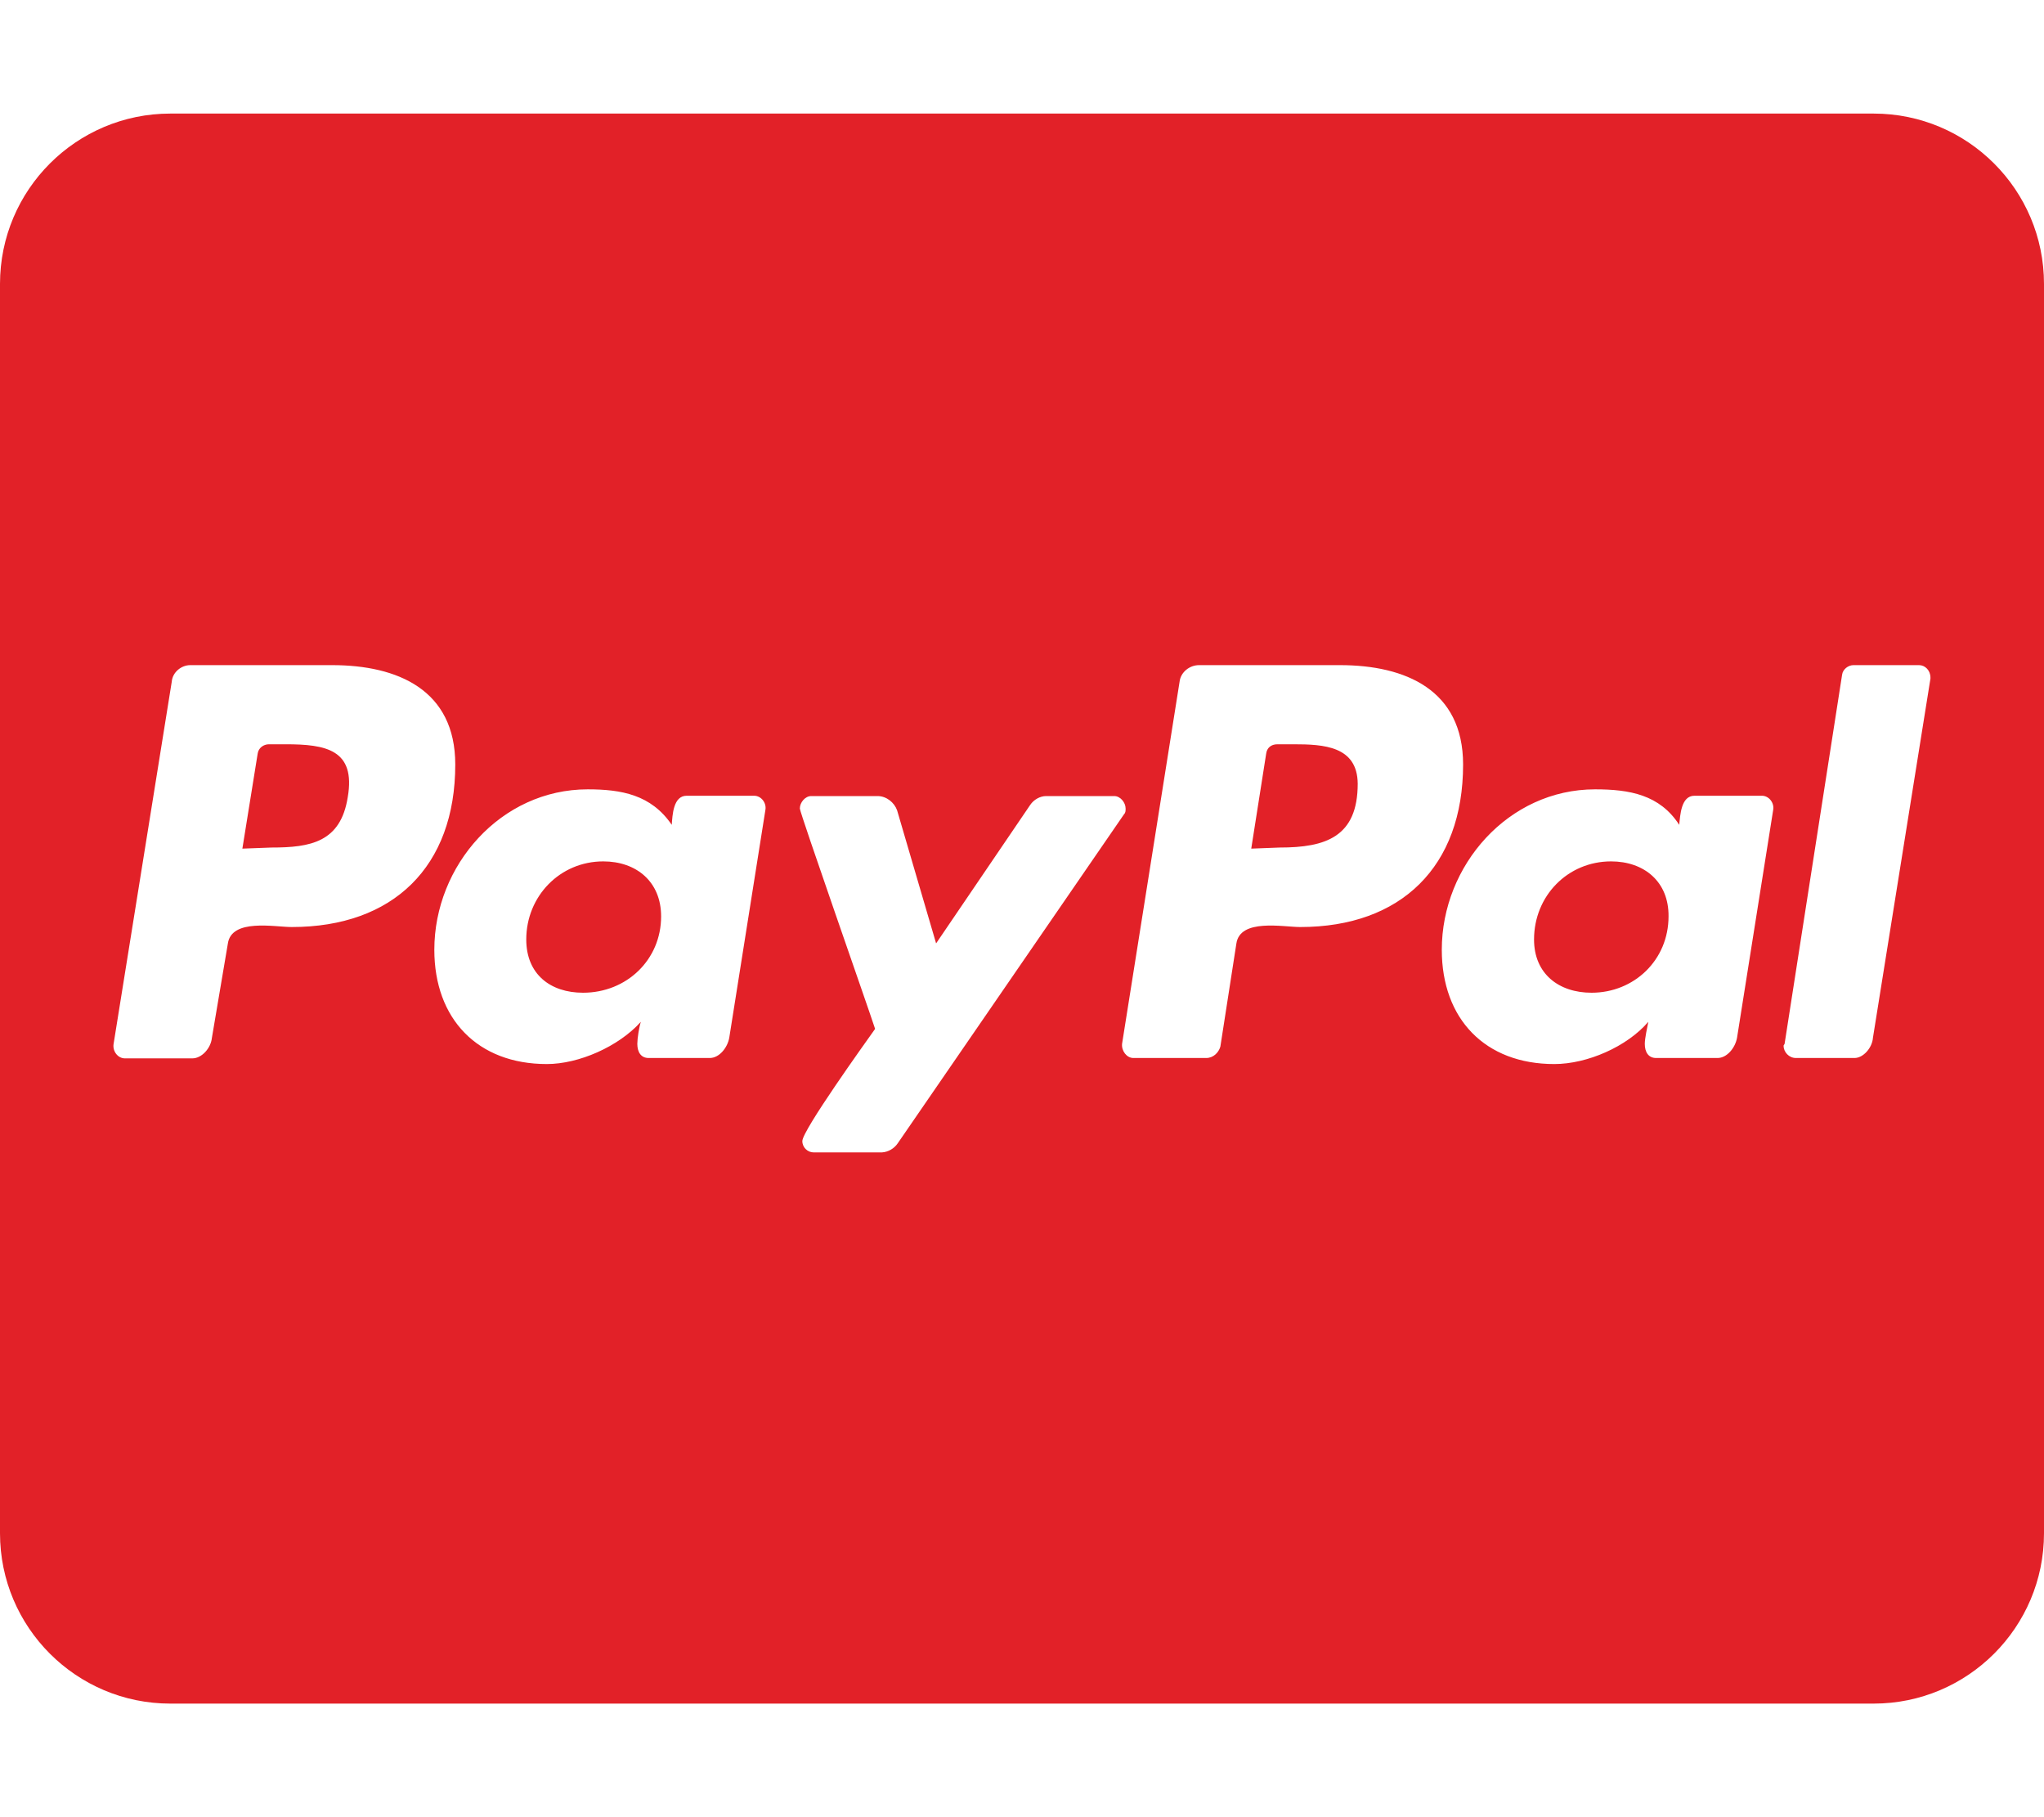<svg width="45" height="40" viewBox="0 0 45 40" fill="none" xmlns="http://www.w3.org/2000/svg">
<path d="M14.555 20.172C14.555 21.125 13.797 21.852 12.836 21.852C12.117 21.852 11.586 21.445 11.586 20.68C11.586 19.727 12.328 18.961 13.281 18.961C14.008 18.961 14.555 19.406 14.555 20.172ZM6.289 16.383H5.922C5.805 16.383 5.688 16.461 5.672 16.594L5.336 18.68L5.977 18.656C6.836 18.656 7.5 18.539 7.656 17.547C7.836 16.5 7.172 16.383 6.289 16.383ZM28.477 16.383H28.125C27.984 16.383 27.891 16.461 27.875 16.594L27.547 18.68L28.172 18.656C29.188 18.656 29.891 18.422 29.891 17.25C29.883 16.422 29.141 16.383 28.477 16.383ZM45 6.25V33.75C45 35.82 43.32 37.5 41.25 37.5H3.75C1.68 37.5 0 35.82 0 33.75V6.25C0 4.18 1.68 2.5 3.75 2.5H41.25C43.32 2.5 45 4.18 45 6.25ZM10.023 16.828C10.023 15.188 8.758 14.641 7.312 14.641H4.188C3.992 14.641 3.797 14.797 3.781 15.008L2.5 22.984C2.477 23.141 2.594 23.297 2.75 23.297H4.234C4.445 23.297 4.641 23.07 4.664 22.852L5.016 20.773C5.094 20.211 6.047 20.406 6.422 20.406C8.656 20.406 10.023 19.078 10.023 16.828ZM16.602 17.516H15.117C14.82 17.516 14.805 17.945 14.789 18.156C14.336 17.492 13.68 17.375 12.938 17.375C11.023 17.375 9.562 19.055 9.562 20.906C9.562 22.43 10.516 23.422 12.039 23.422C12.742 23.422 13.617 23.039 14.109 22.492C14.07 22.609 14.031 22.859 14.031 22.977C14.031 23.156 14.109 23.289 14.281 23.289H15.625C15.836 23.289 16.016 23.062 16.055 22.844L16.852 17.82C16.875 17.672 16.758 17.516 16.602 17.516ZM19.766 25.164L24.742 17.93C24.781 17.891 24.781 17.852 24.781 17.797C24.781 17.664 24.664 17.523 24.531 17.523H23.031C22.898 17.523 22.758 17.602 22.68 17.719L20.609 20.766L19.75 17.836C19.688 17.664 19.516 17.523 19.32 17.523H17.859C17.727 17.523 17.609 17.664 17.609 17.797C17.609 17.891 19.133 22.234 19.266 22.648C19.055 22.945 17.664 24.883 17.664 25.117C17.664 25.258 17.781 25.367 17.914 25.367H19.414C19.555 25.359 19.688 25.281 19.766 25.164ZM32.211 16.828C32.211 15.188 30.945 14.641 29.5 14.641H26.398C26.188 14.641 25.992 14.797 25.969 15.008L24.703 22.977C24.688 23.133 24.805 23.289 24.953 23.289H26.555C26.711 23.289 26.828 23.172 26.867 23.039L27.219 20.773C27.297 20.211 28.25 20.406 28.625 20.406C30.844 20.406 32.211 19.078 32.211 16.828ZM38.789 17.516H37.305C37.008 17.516 36.992 17.945 36.969 18.156C36.539 17.492 35.875 17.375 35.117 17.375C33.203 17.375 31.742 19.055 31.742 20.906C31.742 22.43 32.695 23.422 34.219 23.422C34.945 23.422 35.82 23.039 36.289 22.492C36.266 22.609 36.211 22.859 36.211 22.977C36.211 23.156 36.289 23.289 36.461 23.289H37.812C38.023 23.289 38.203 23.062 38.242 22.844L39.039 17.82C39.062 17.672 38.945 17.516 38.789 17.516ZM42.5 14.914C42.5 14.758 42.383 14.641 42.25 14.641H40.805C40.688 14.641 40.57 14.734 40.555 14.852L39.289 22.977L39.266 23.016C39.266 23.156 39.383 23.289 39.539 23.289H40.828C41.023 23.289 41.219 23.062 41.234 22.844L42.5 14.938V14.914ZM35.469 18.961C34.516 18.961 33.773 19.719 33.773 20.68C33.773 21.438 34.32 21.852 35.039 21.852C35.977 21.852 36.734 21.133 36.734 20.172C36.742 19.406 36.195 18.961 35.469 18.961Z" fill="#E22128"/>
</svg>
